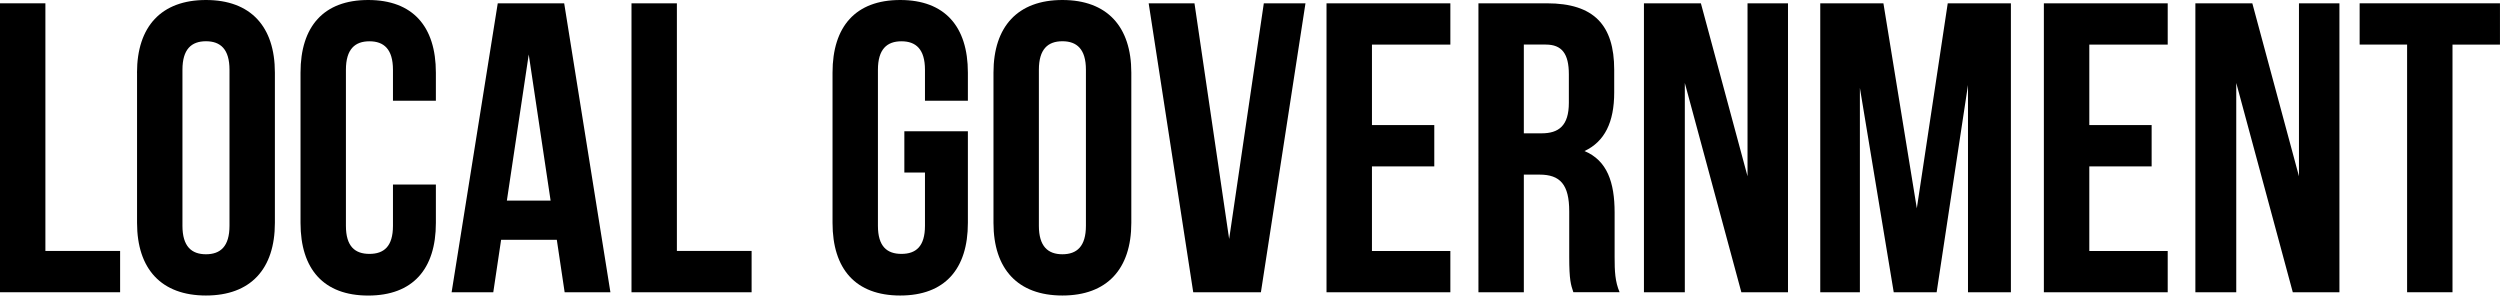 <?xml version="1.0" encoding="UTF-8"?><svg id="_レイヤー_2" xmlns="http://www.w3.org/2000/svg" viewBox="0 0 603.61 71.35"><g id="_背景_画像"><path d="M0,.8h10.96v59.79h18.04v9.97H0V.8Z"/><path d="M33.08,17.54C33.08,6.38,38.96,0,49.73,0s16.64,6.38,16.64,17.54v36.27c0,11.16-5.88,17.54-16.64,17.54s-16.64-6.38-16.64-17.54V17.54ZM44.05,54.51c0,4.98,2.19,6.88,5.68,6.88s5.68-1.89,5.68-6.88V16.84c0-4.98-2.19-6.88-5.68-6.88s-5.68,1.89-5.68,6.88v37.67Z"/><path d="M105.24,44.55v9.27c0,11.16-5.58,17.54-16.34,17.54s-16.34-6.38-16.34-17.54V17.54c0-11.16,5.58-17.54,16.34-17.54s16.34,6.38,16.34,17.54v6.78h-10.36v-7.47c0-4.98-2.19-6.88-5.68-6.88s-5.68,1.89-5.68,6.88v37.67c0,4.98,2.19,6.78,5.68,6.78s5.68-1.79,5.68-6.78v-9.97h10.36Z"/><path d="M147.39,70.56h-11.06l-1.89-12.66h-13.45l-1.89,12.66h-10.06L120.18.8h16.04l11.16,69.76ZM122.38,48.43h10.56l-5.28-35.28-5.28,35.28Z"/><path d="M152.47.8h10.96v59.79h18.04v9.97h-29V.8Z"/><path d="M218.34,31.69h15.35v22.12c0,11.16-5.58,17.54-16.34,17.54s-16.34-6.38-16.34-17.54V17.54c0-11.16,5.58-17.54,16.34-17.54s16.34,6.38,16.34,17.54v6.78h-10.36v-7.47c0-4.98-2.19-6.88-5.68-6.88s-5.68,1.89-5.68,6.88v37.67c0,4.98,2.19,6.78,5.68,6.78s5.68-1.79,5.68-6.78v-12.86h-4.98v-9.97Z"/><path d="M239.87,17.54c0-11.16,5.88-17.54,16.64-17.54s16.64,6.38,16.64,17.54v36.27c0,11.16-5.88,17.54-16.64,17.54s-16.64-6.38-16.64-17.54V17.54ZM250.83,54.51c0,4.98,2.19,6.88,5.68,6.88s5.68-1.89,5.68-6.88V16.84c0-4.98-2.19-6.88-5.68-6.88s-5.68,1.89-5.68,6.88v37.67Z"/><path d="M296.77,57.7L305.14.8h10.06l-10.76,69.76h-16.34L277.34.8h11.06l8.37,56.9Z"/><path d="M331.25,30.2h15.05v9.97h-15.05v20.43h18.93v9.97h-29.9V.8h29.9v9.97h-18.93v19.43Z"/><path d="M379.88,70.56c-.6-1.79-1-2.89-1-8.57v-10.96c0-6.48-2.19-8.87-7.17-8.87h-3.79v28.4h-10.96V.8h16.54c11.36,0,16.24,5.28,16.24,16.04v5.48c0,7.18-2.29,11.86-7.17,14.15,5.48,2.29,7.27,7.57,7.27,14.85v10.76c0,3.39.1,5.88,1.2,8.47h-11.16ZM367.92,10.76v21.43h4.29c4.09,0,6.58-1.79,6.58-7.37v-6.88c0-4.98-1.69-7.18-5.58-7.18h-5.28Z"/><path d="M406.79,20.03v50.53h-9.87V.8h13.75l11.26,41.76V.8h9.77v69.76h-11.26l-13.65-50.53Z"/><path d="M462.8,50.33l7.47-49.53h15.25v69.76h-10.36V20.53l-7.57,50.03h-10.36l-8.17-49.33v49.33h-9.57V.8h15.25l8.07,49.53Z"/><path d="M504.45,30.2h15.05v9.97h-15.05v20.43h18.93v9.97h-29.9V.8h29.9v9.97h-18.93v19.43Z"/><path d="M539.93,20.03v50.53h-9.87V.8h13.75l11.26,41.76V.8h9.77v69.76h-11.26l-13.65-50.53Z"/><path d="M569.72.8h33.88v9.97h-11.46v59.79h-10.96V10.76h-11.46V.8Z"/></g></svg>